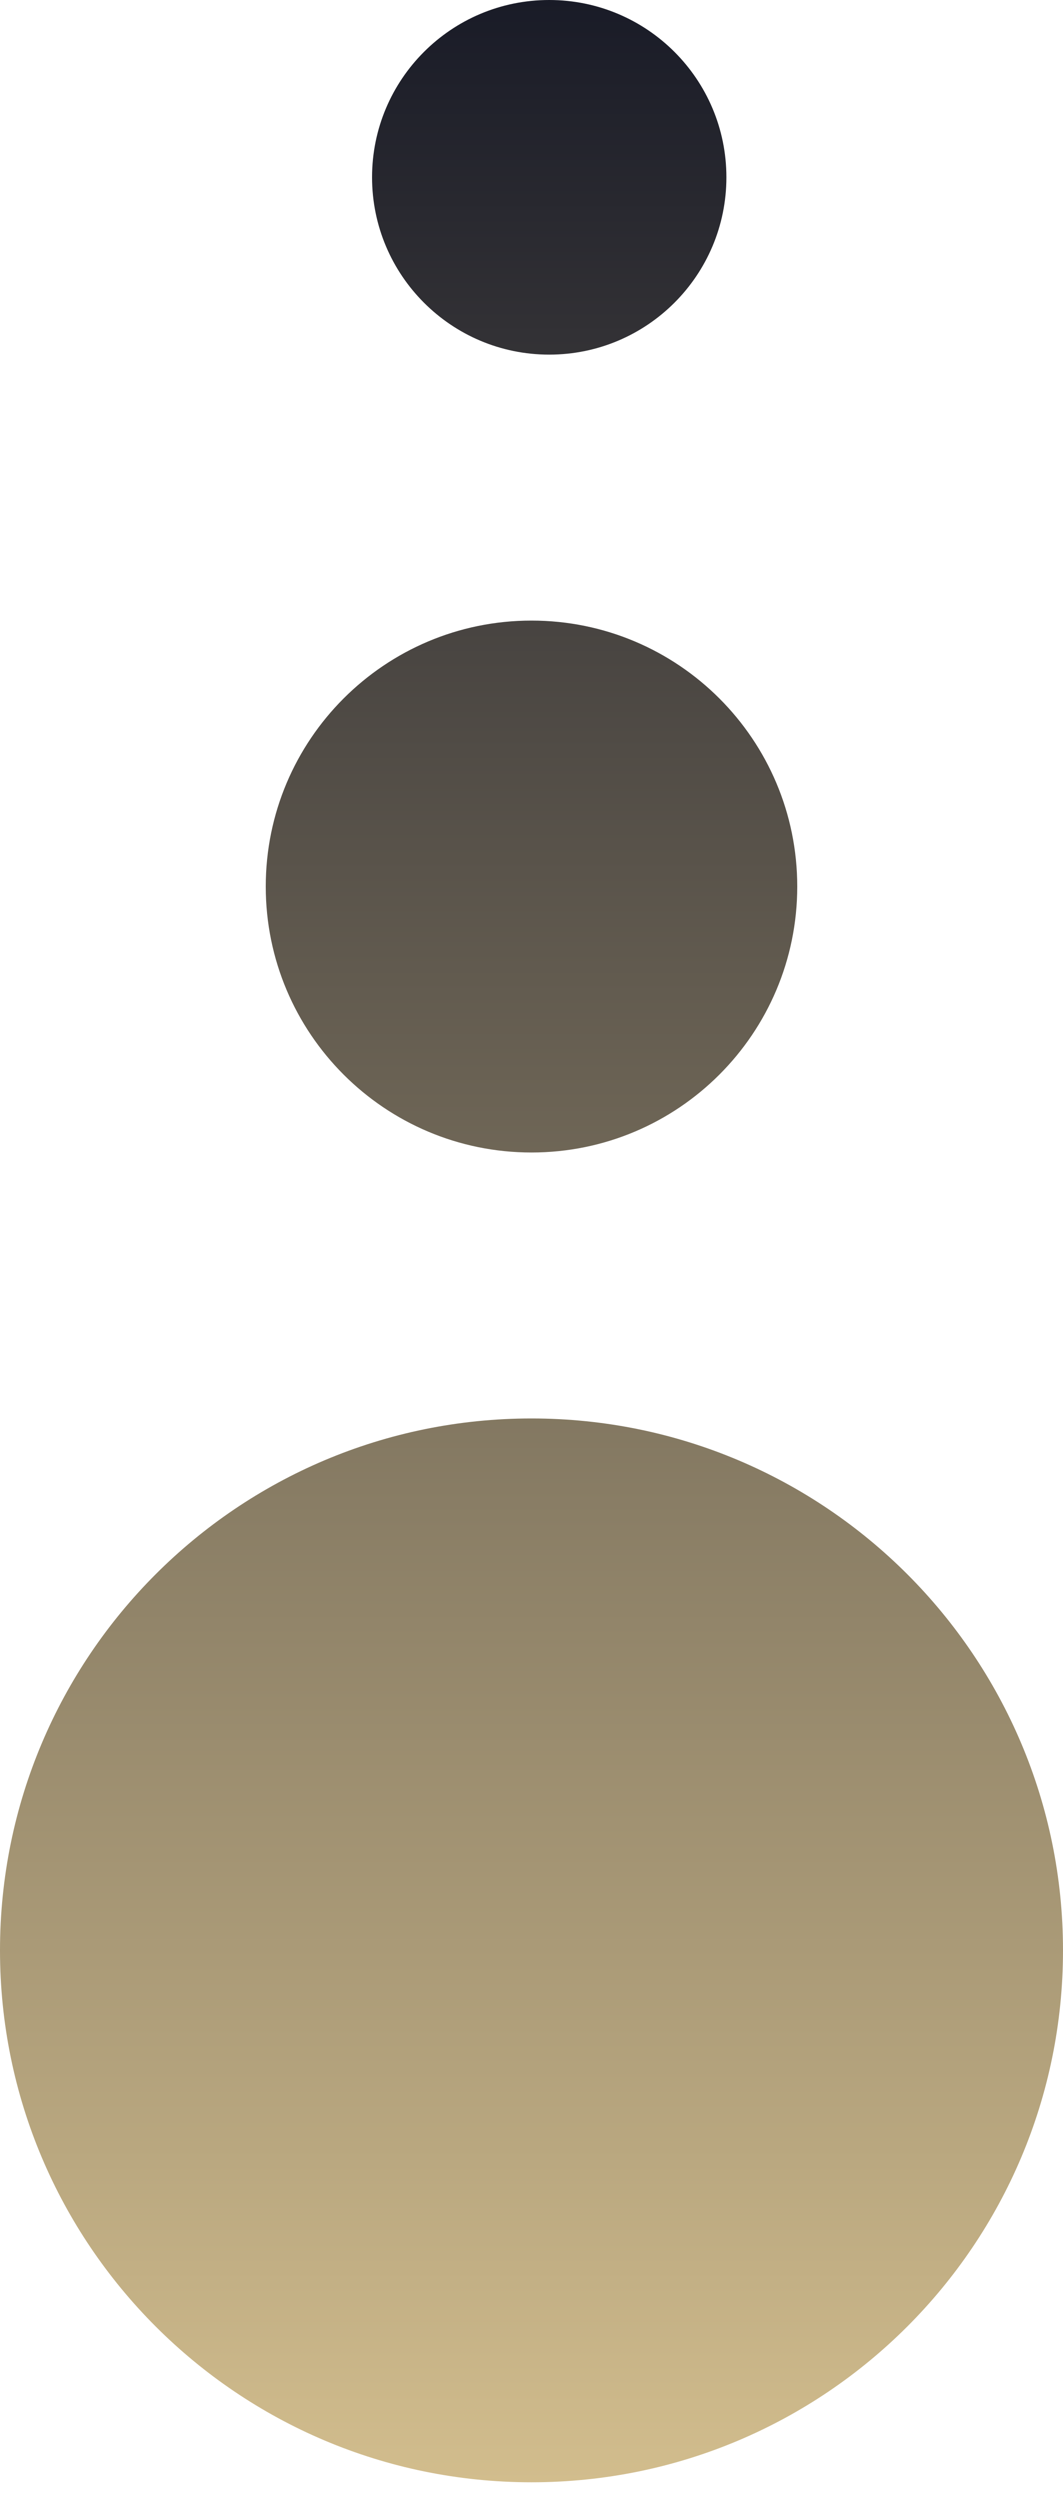 <?xml version="1.0" encoding="UTF-8"?> <svg xmlns="http://www.w3.org/2000/svg" width="20" height="47" viewBox="0 0 20 47" fill="none"><path fill-rule="evenodd" clip-rule="evenodd" d="M13.667 3.333C13.667 5.174 12.174 6.667 10.333 6.667C8.492 6.667 7 5.174 7 3.333C7 1.492 8.492 0 10.333 0C12.174 0 13.667 1.492 13.667 3.333ZM15 16.667C15 19.428 12.761 21.667 10 21.667C7.239 21.667 5 19.428 5 16.667C5 13.905 7.239 11.667 10 11.667C12.761 11.667 15 13.905 15 16.667ZM10 46.667C15.523 46.667 20 42.19 20 36.667C20 31.144 15.523 26.667 10 26.667C4.477 26.667 0 31.144 0 36.667C0 42.19 4.477 46.667 10 46.667Z" fill="url(#paint0_linear_48_227)"></path><defs><linearGradient id="paint0_linear_48_227" x1="10" y1="0" x2="10" y2="46.667" gradientUnits="userSpaceOnUse"><stop stop-color="#191B27"></stop><stop offset="1" stop-color="#D2BD8D"></stop></linearGradient></defs></svg> 